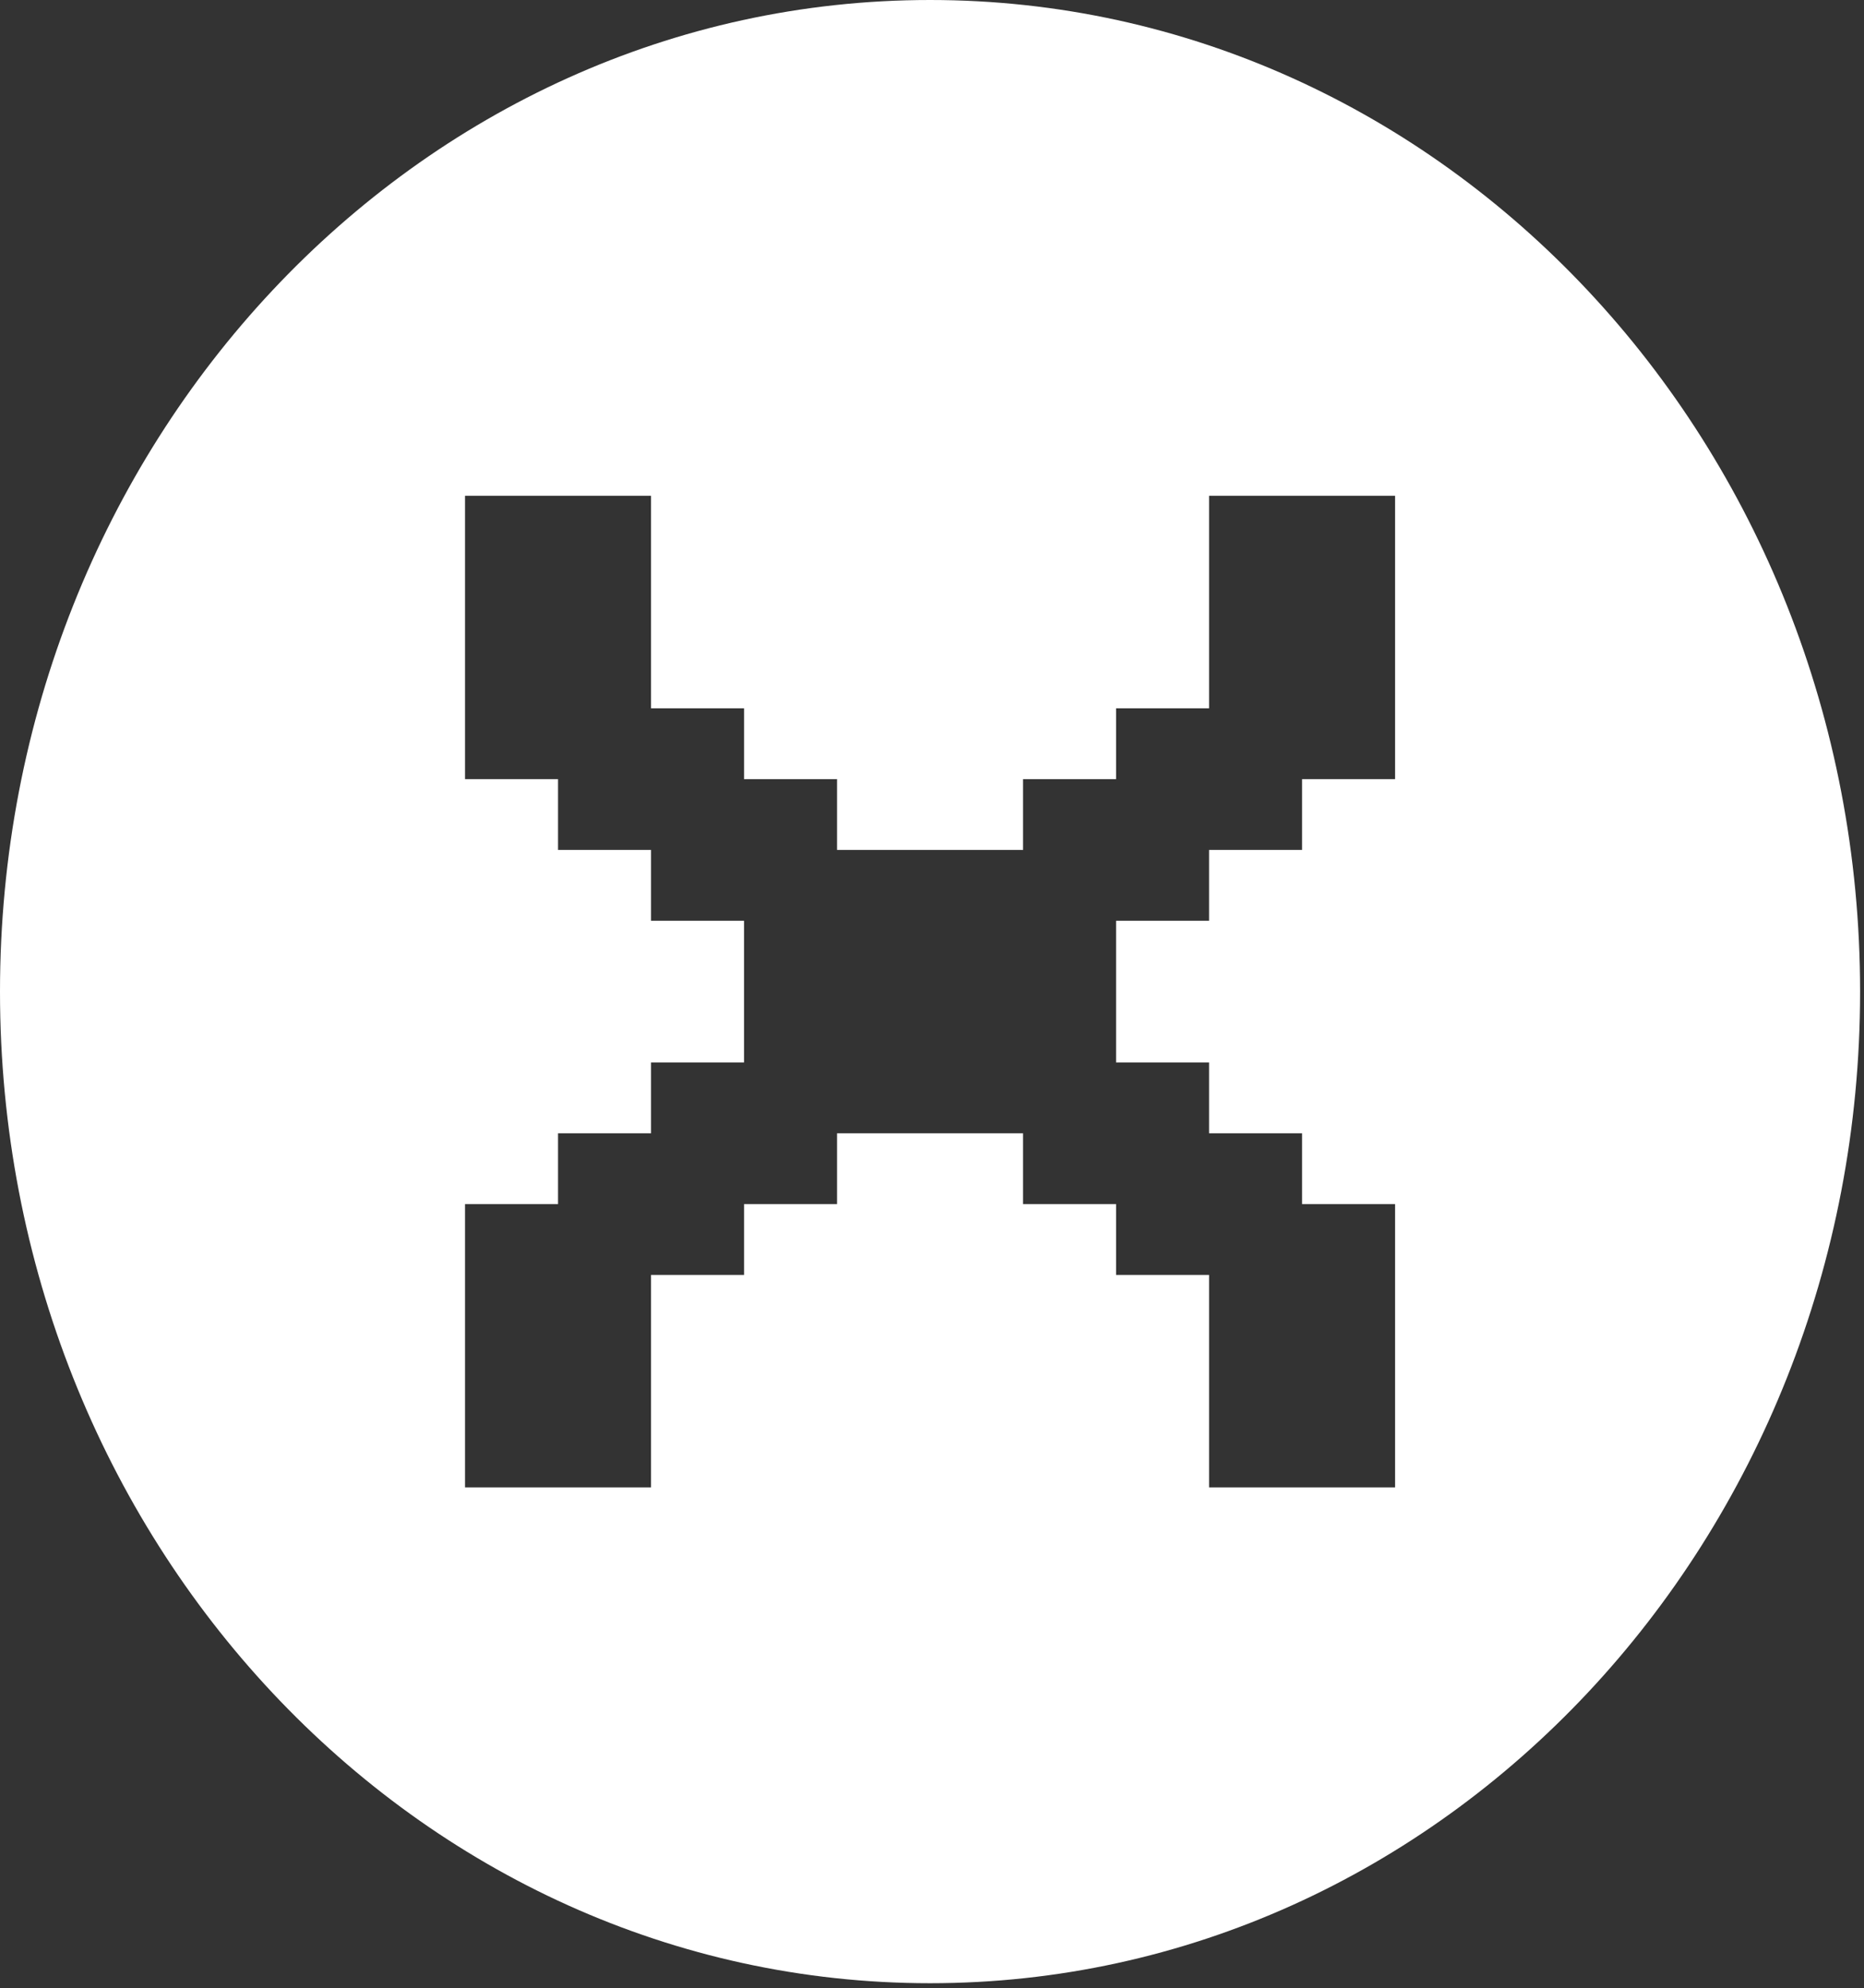 <?xml version="1.0" encoding="utf-8"?>
<svg xmlns="http://www.w3.org/2000/svg" fill="none" height="100%" overflow="visible" preserveAspectRatio="none" style="display: block;" viewBox="0 0 346 369" width="100%">
<rect x="0" y="0" width="346" height="369" fill="#333333" stroke="none"/>
<path clip-rule="evenodd" d="M345.276 184.044C345.276 285.688 267.983 368.087 172.638 368.087C77.292 368.087 0 285.688 0 184.044C0 82.399 77.292 0 172.638 0C267.983 0 345.276 82.399 345.276 184.044ZM120.847 276.065V236.628H138.11V223.481H155.374V210.336H189.902V223.481H207.166V236.628H224.43V276.065H258.957V223.481H241.693V210.336H224.43V197.189H207.166V170.898H224.43V157.752H241.693V144.606H258.957V92.022H224.43V131.46H207.166V144.606H189.902V157.752H155.374V144.606H138.11V131.46H120.847V92.022H86.319V144.606H103.583V157.752H120.847V170.898H138.11V197.189H120.847V210.336H103.583V223.481H86.319V276.065H120.847Z" fill="white" fill-rule="evenodd" id="Vector"/>
</svg>
